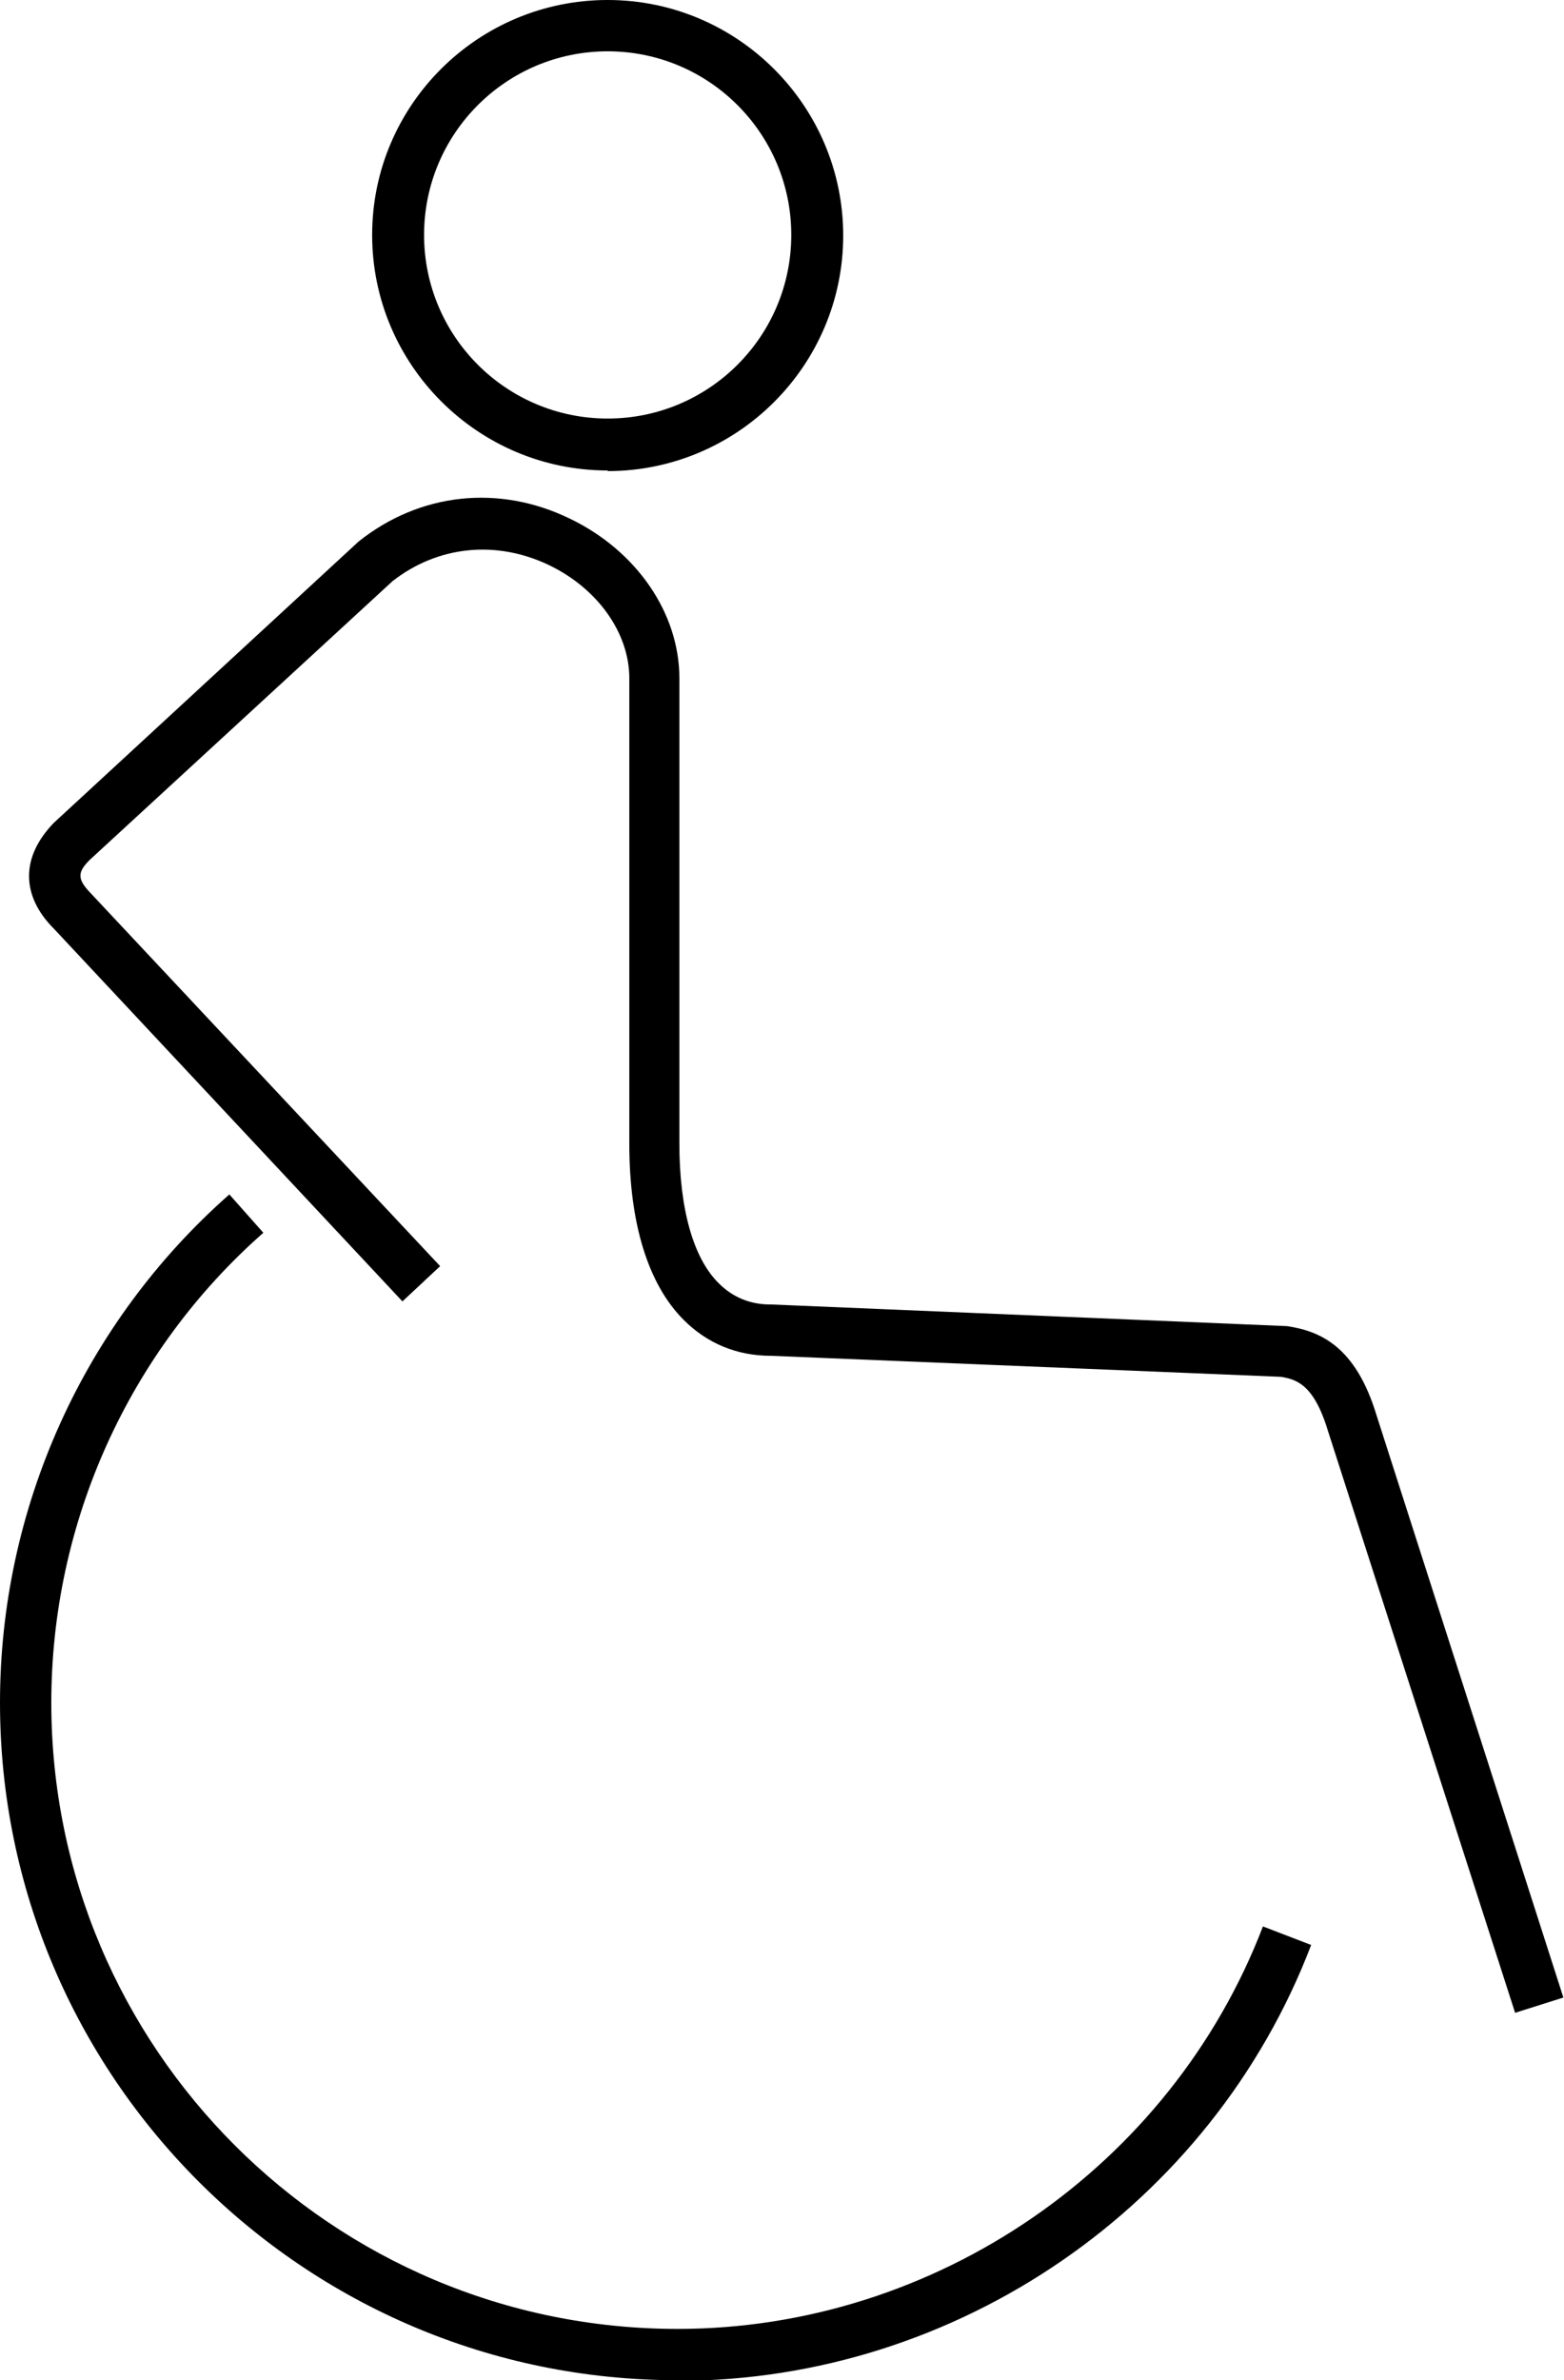 <?xml version="1.0" encoding="UTF-8"?><svg id="Calque_1" xmlns="http://www.w3.org/2000/svg" viewBox="0 0 25.3 38.5"><path d="M9.83,7.61c-2.1,0-3.81-1.71-3.81-3.81S7.73,0,9.83,0s3.81,1.71,3.81,3.81-1.71,3.81-3.81,3.81Zm0-6.78c-1.64,0-2.97,1.33-2.97,2.97s1.33,2.97,2.97,2.97,2.97-1.33,2.97-2.97-1.33-2.97-2.97-2.97Z"/><path d="M10.96,38.5c-6.05,0-10.96-4.92-10.96-10.96,0-3.14,1.35-6.14,3.71-8.22l.55,.62c-2.18,1.92-3.43,4.69-3.43,7.6,0,5.59,4.54,10.13,10.13,10.13,4.17,0,7.98-2.62,9.47-6.51l.78,.3c-1.61,4.22-5.73,7.05-10.24,7.05Z"/><path d="M24.51,32.56l-3.03-9.42c-.23-.76-.52-.83-.76-.87l-8.25-.34c-.55,0-1.03-.2-1.41-.58-.58-.58-.88-1.57-.88-2.85v-7.53c0-.73-.51-1.45-1.3-1.83-.86-.41-1.8-.31-2.53,.26L1.45,13.91c-.2,.2-.2,.31,.01,.53l5.66,6.04-.61,.57L.87,15.02c-.26-.26-.4-.55-.4-.85s.14-.59,.4-.86l4.93-4.55c.99-.79,2.27-.93,3.42-.37,1.08,.52,1.77,1.53,1.77,2.58v7.53c0,1.04,.22,1.85,.64,2.26,.22,.22,.5,.34,.83,.34h.02l8.34,.35c.53,.08,1.11,.32,1.45,1.45l3.02,9.41-.79,.25Z"/></svg>